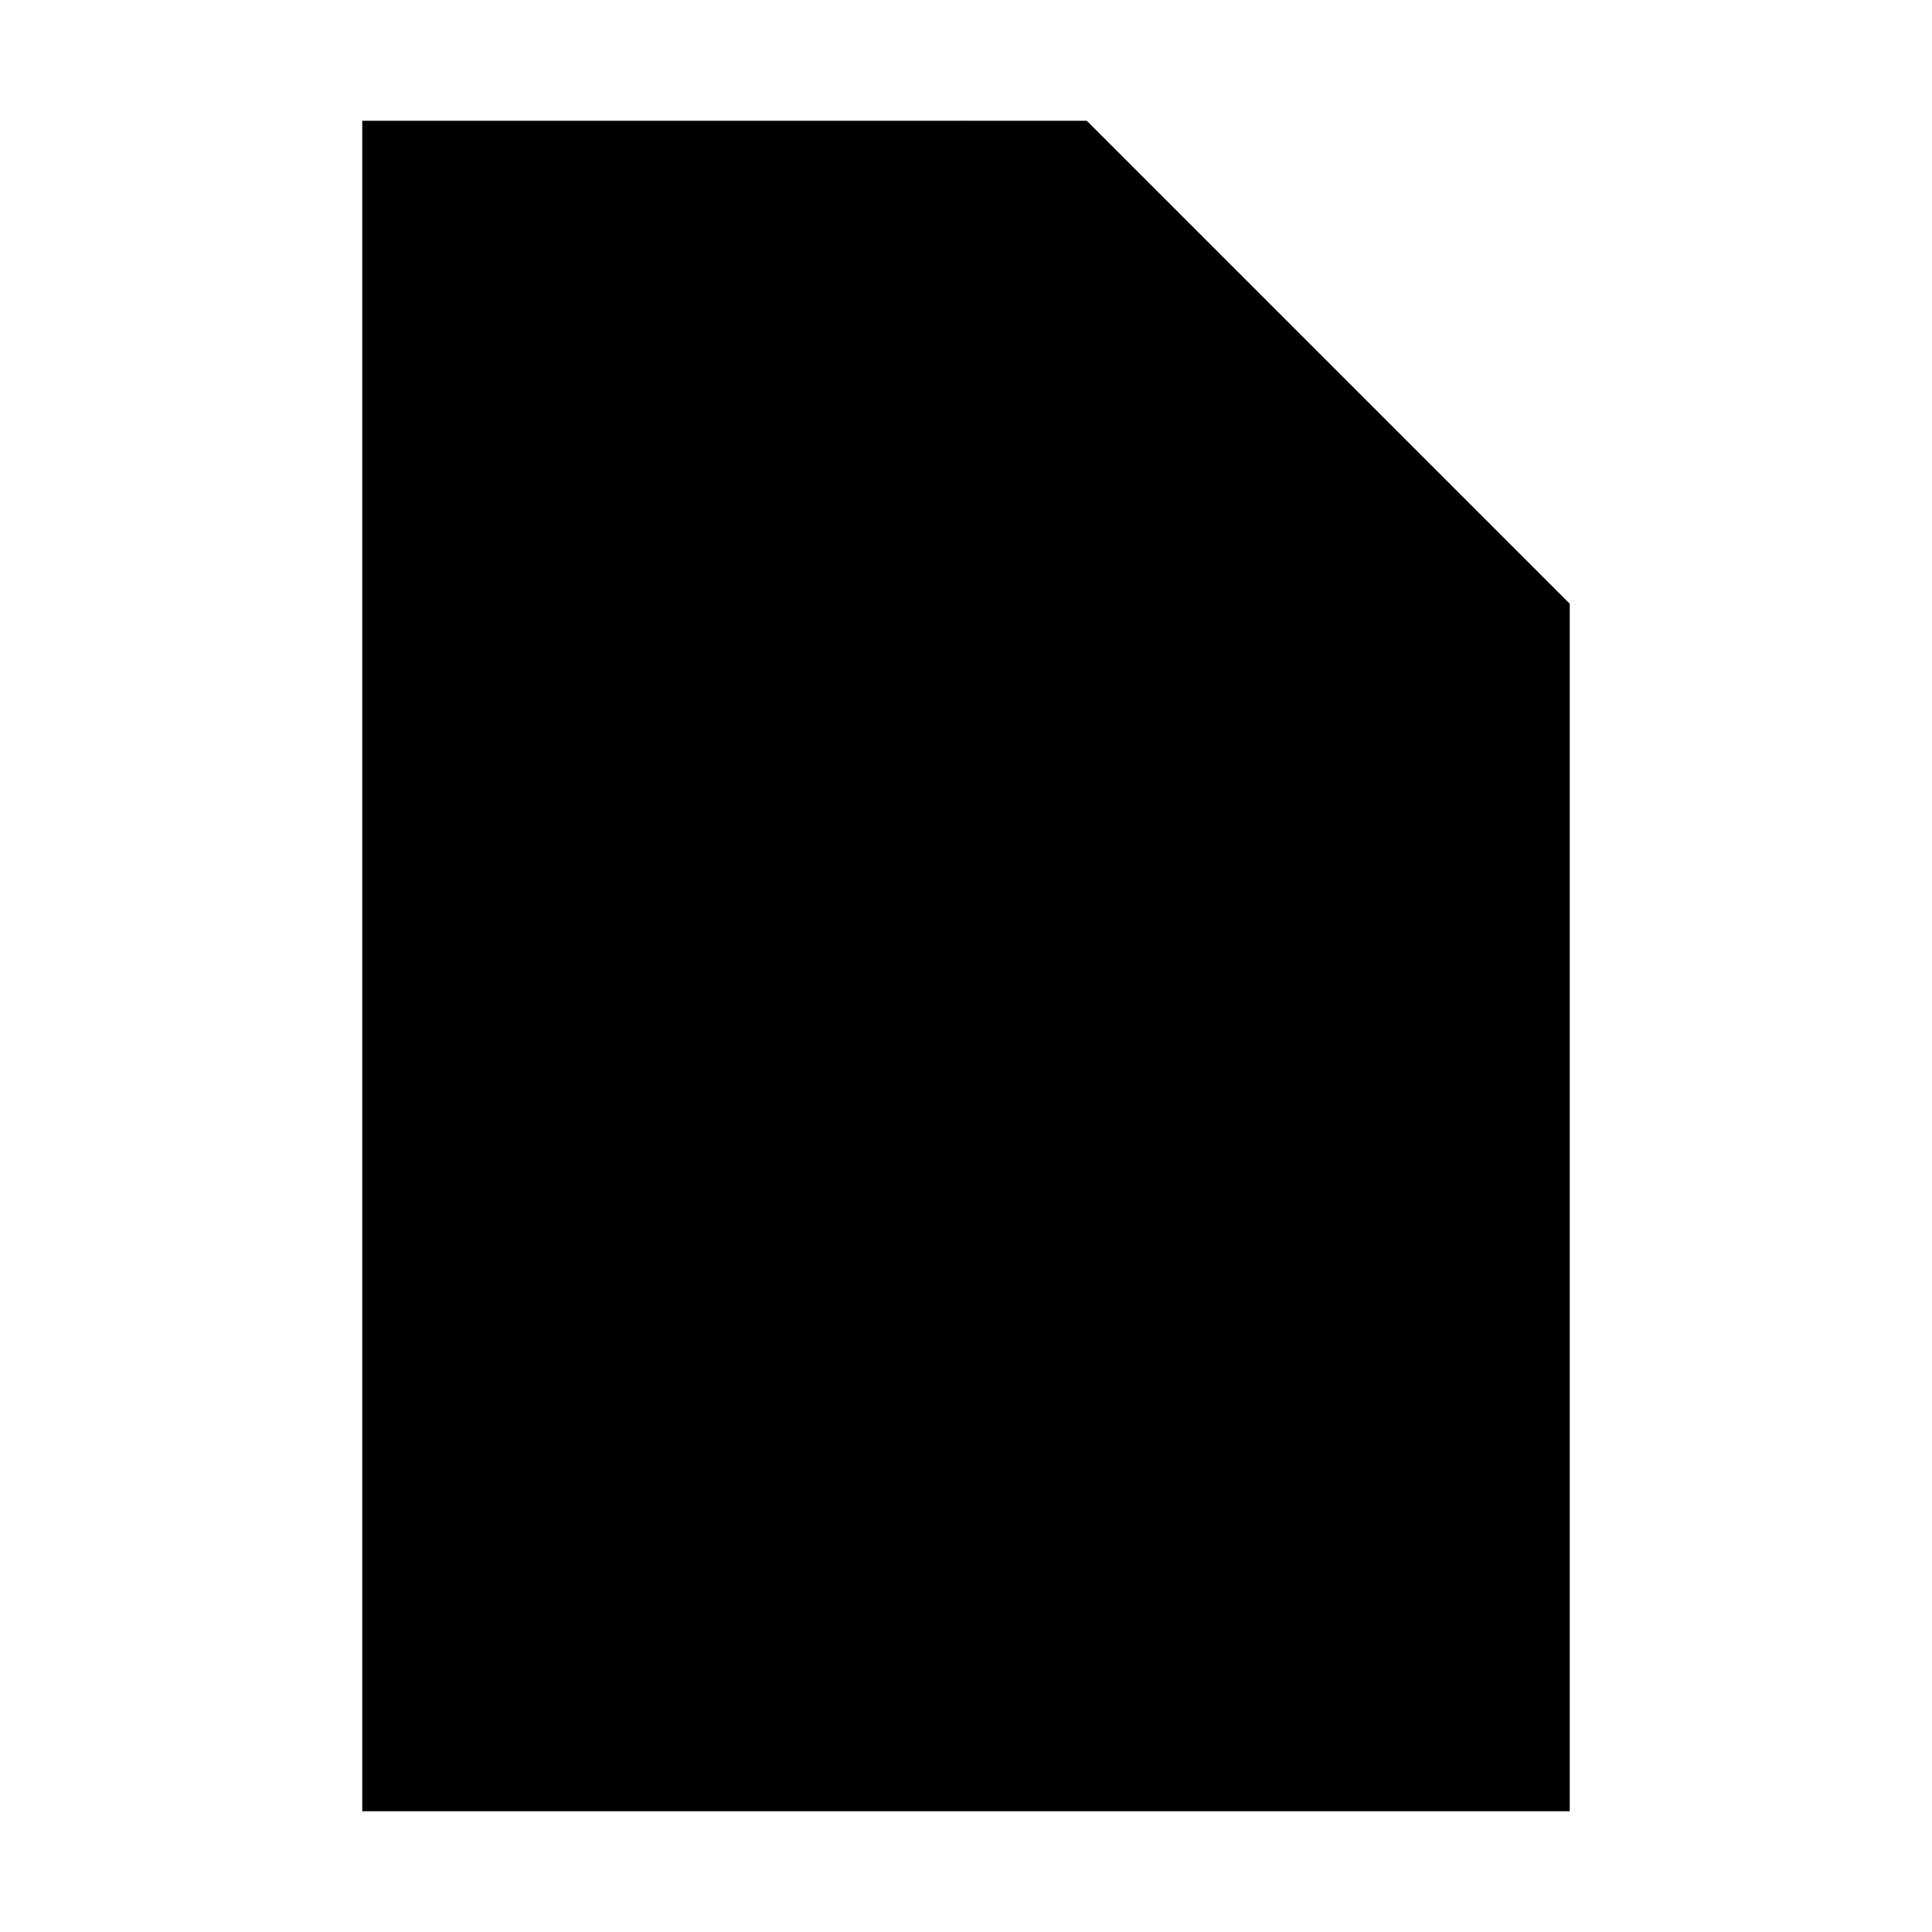 <svg viewBox="0 0 16 16" xmlns="http://www.w3.org/2000/svg">
<path d="M13 15H3V1H9L13 5V15Z" class="stroke-linejoin-round"/>
<path d="M8 1V6H13" class="stroke-linejoin-round"/>
<path d="M3 8L10 15" class="stroke-linejoin-round"/>
</svg>
